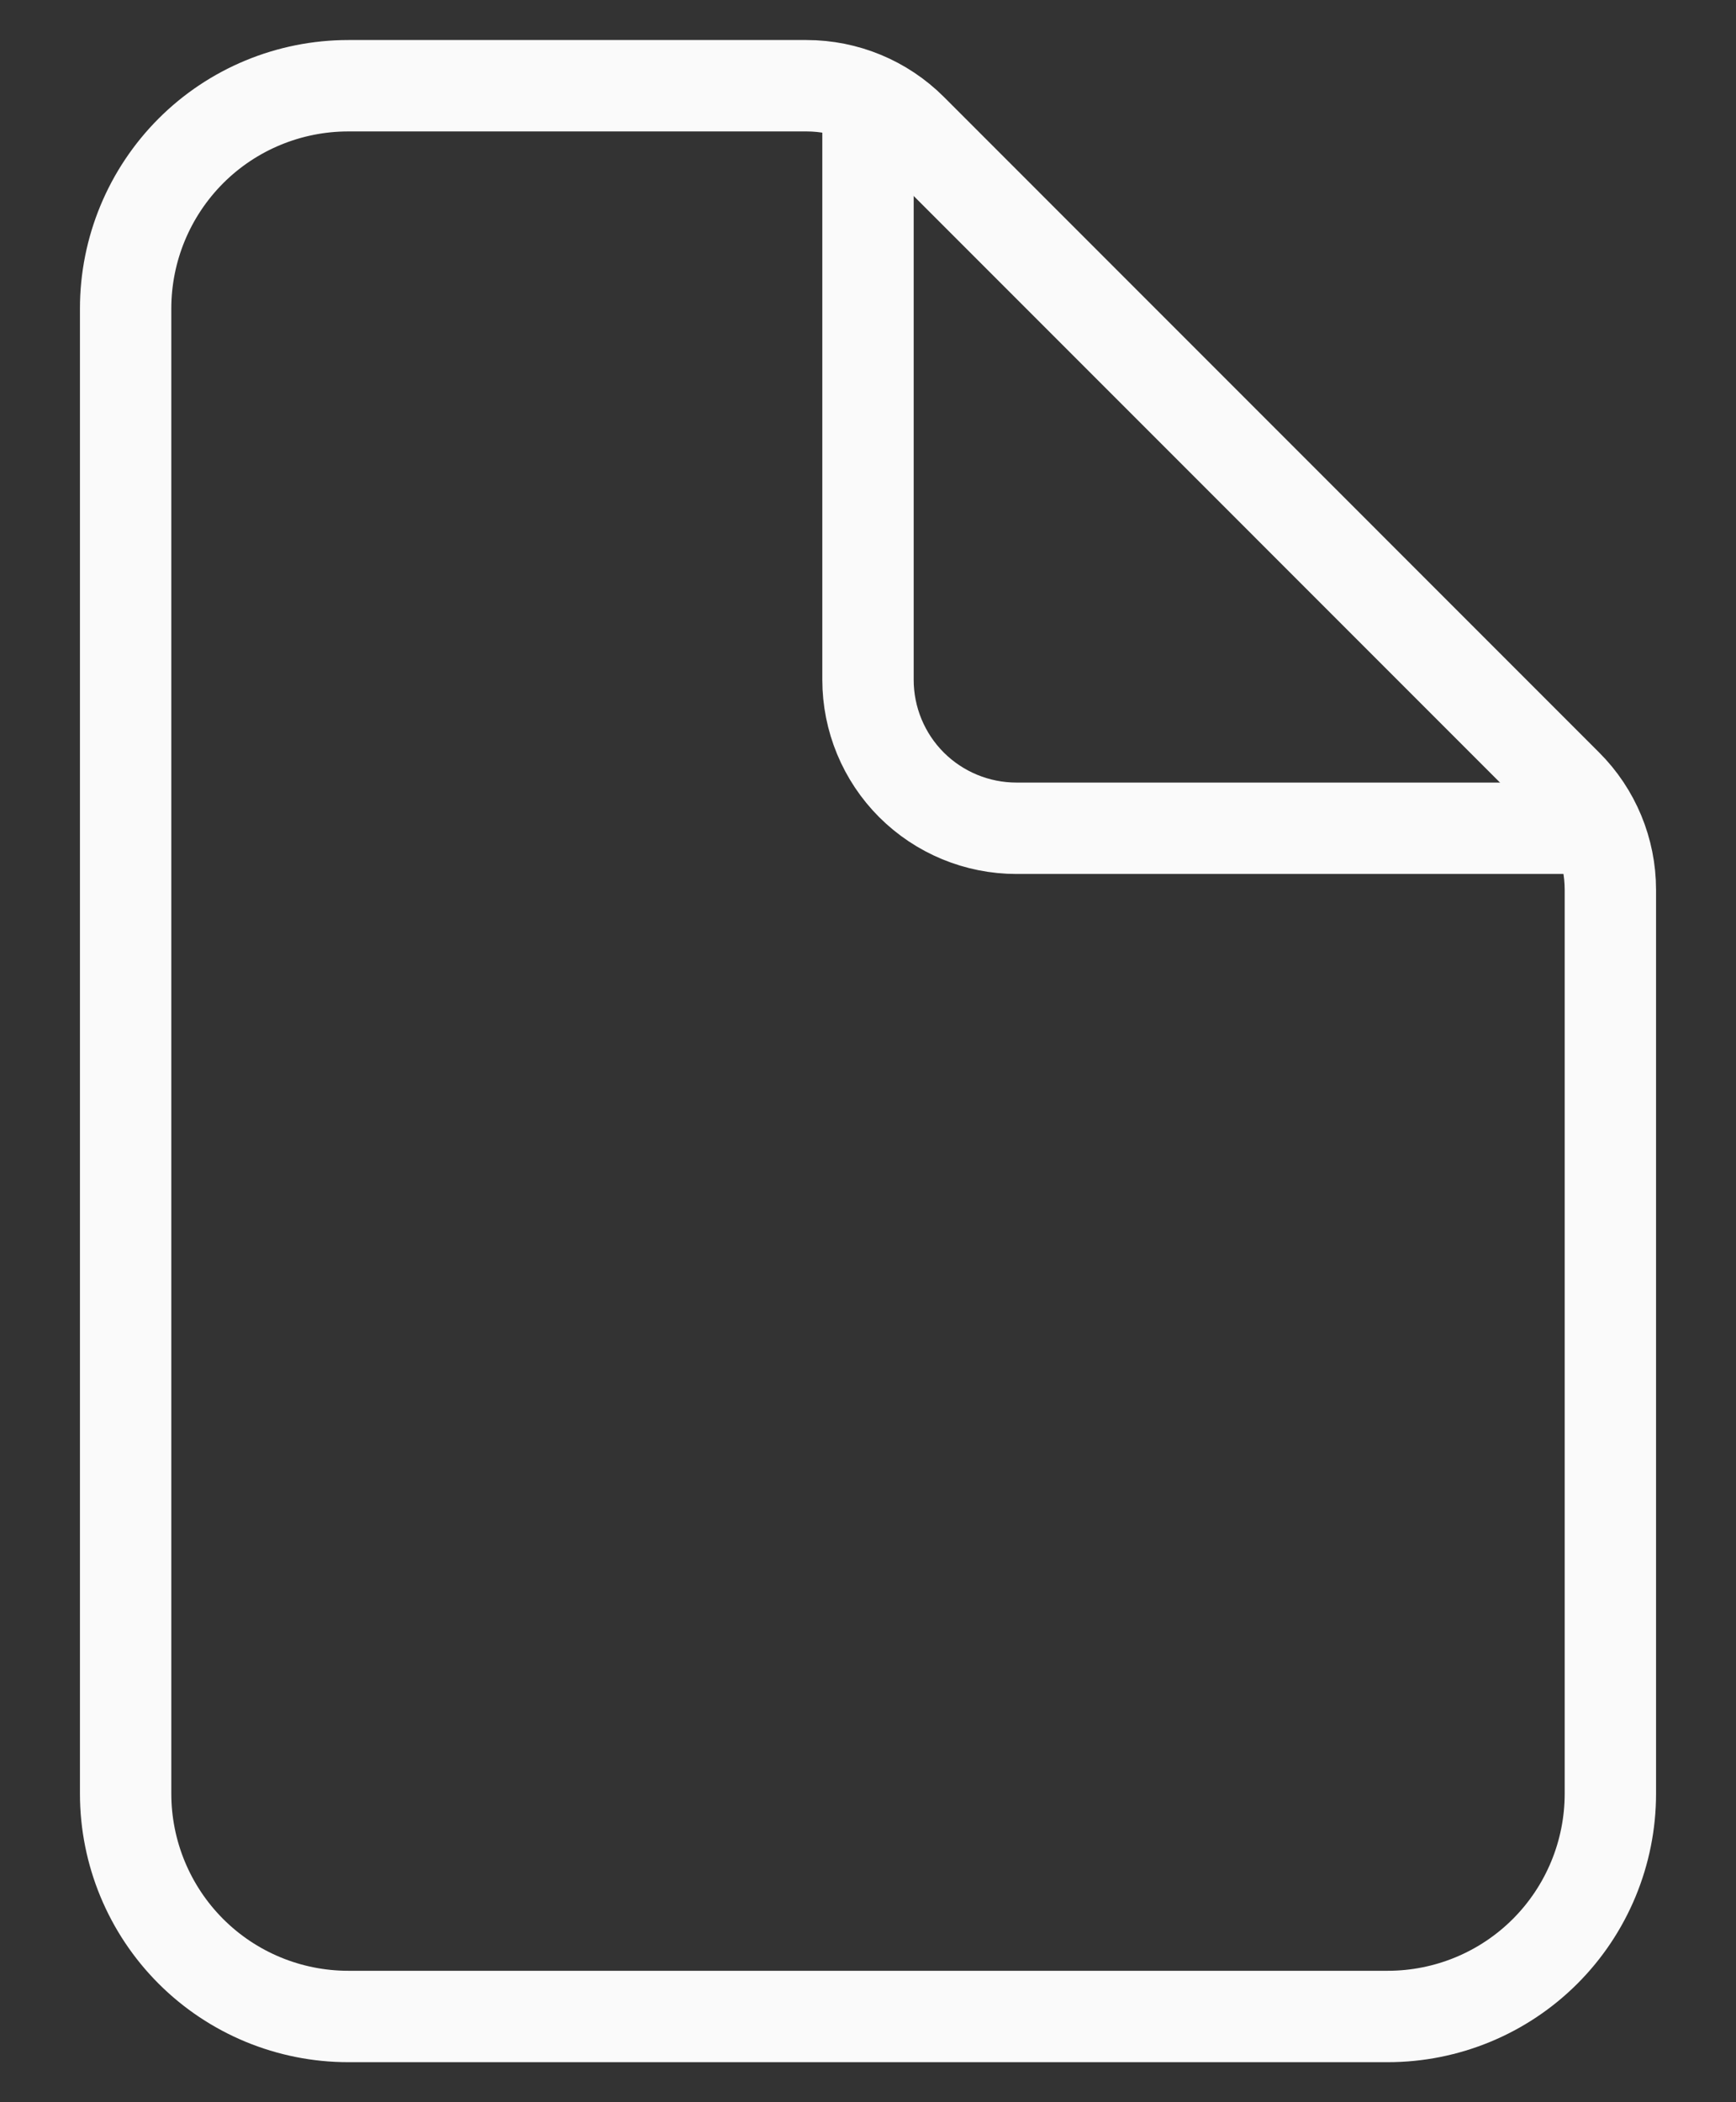 <svg width="19" height="23" viewBox="0 0 19 23" fill="none" xmlns="http://www.w3.org/2000/svg">
<rect x="0" y="0" width="19" height="23" fill="#333333" stroke="none"/>
<path d="M17.625 9.735V19.625C17.625 20.271 17.368 20.892 16.911 21.349C16.454 21.806 15.834 22.062 15.188 22.062H3.812C3.166 22.062 2.546 21.806 2.089 21.349C1.632 20.892 1.375 20.271 1.375 19.625V3.375C1.375 2.729 1.632 2.109 2.089 1.651C2.546 1.194 3.166 0.938 3.812 0.938H8.827C9.258 0.938 9.671 1.109 9.976 1.413L17.149 8.587C17.454 8.891 17.625 9.305 17.625 9.735Z" stroke="#FAFAFA" stroke-linejoin="round"/>
<path d="M9.5 1.344V7.438C9.5 7.868 9.671 8.282 9.976 8.587C10.281 8.891 10.694 9.062 11.125 9.062H17.219" stroke="#FAFAFA" stroke-linecap="round" stroke-linejoin="round"/>
</svg>
